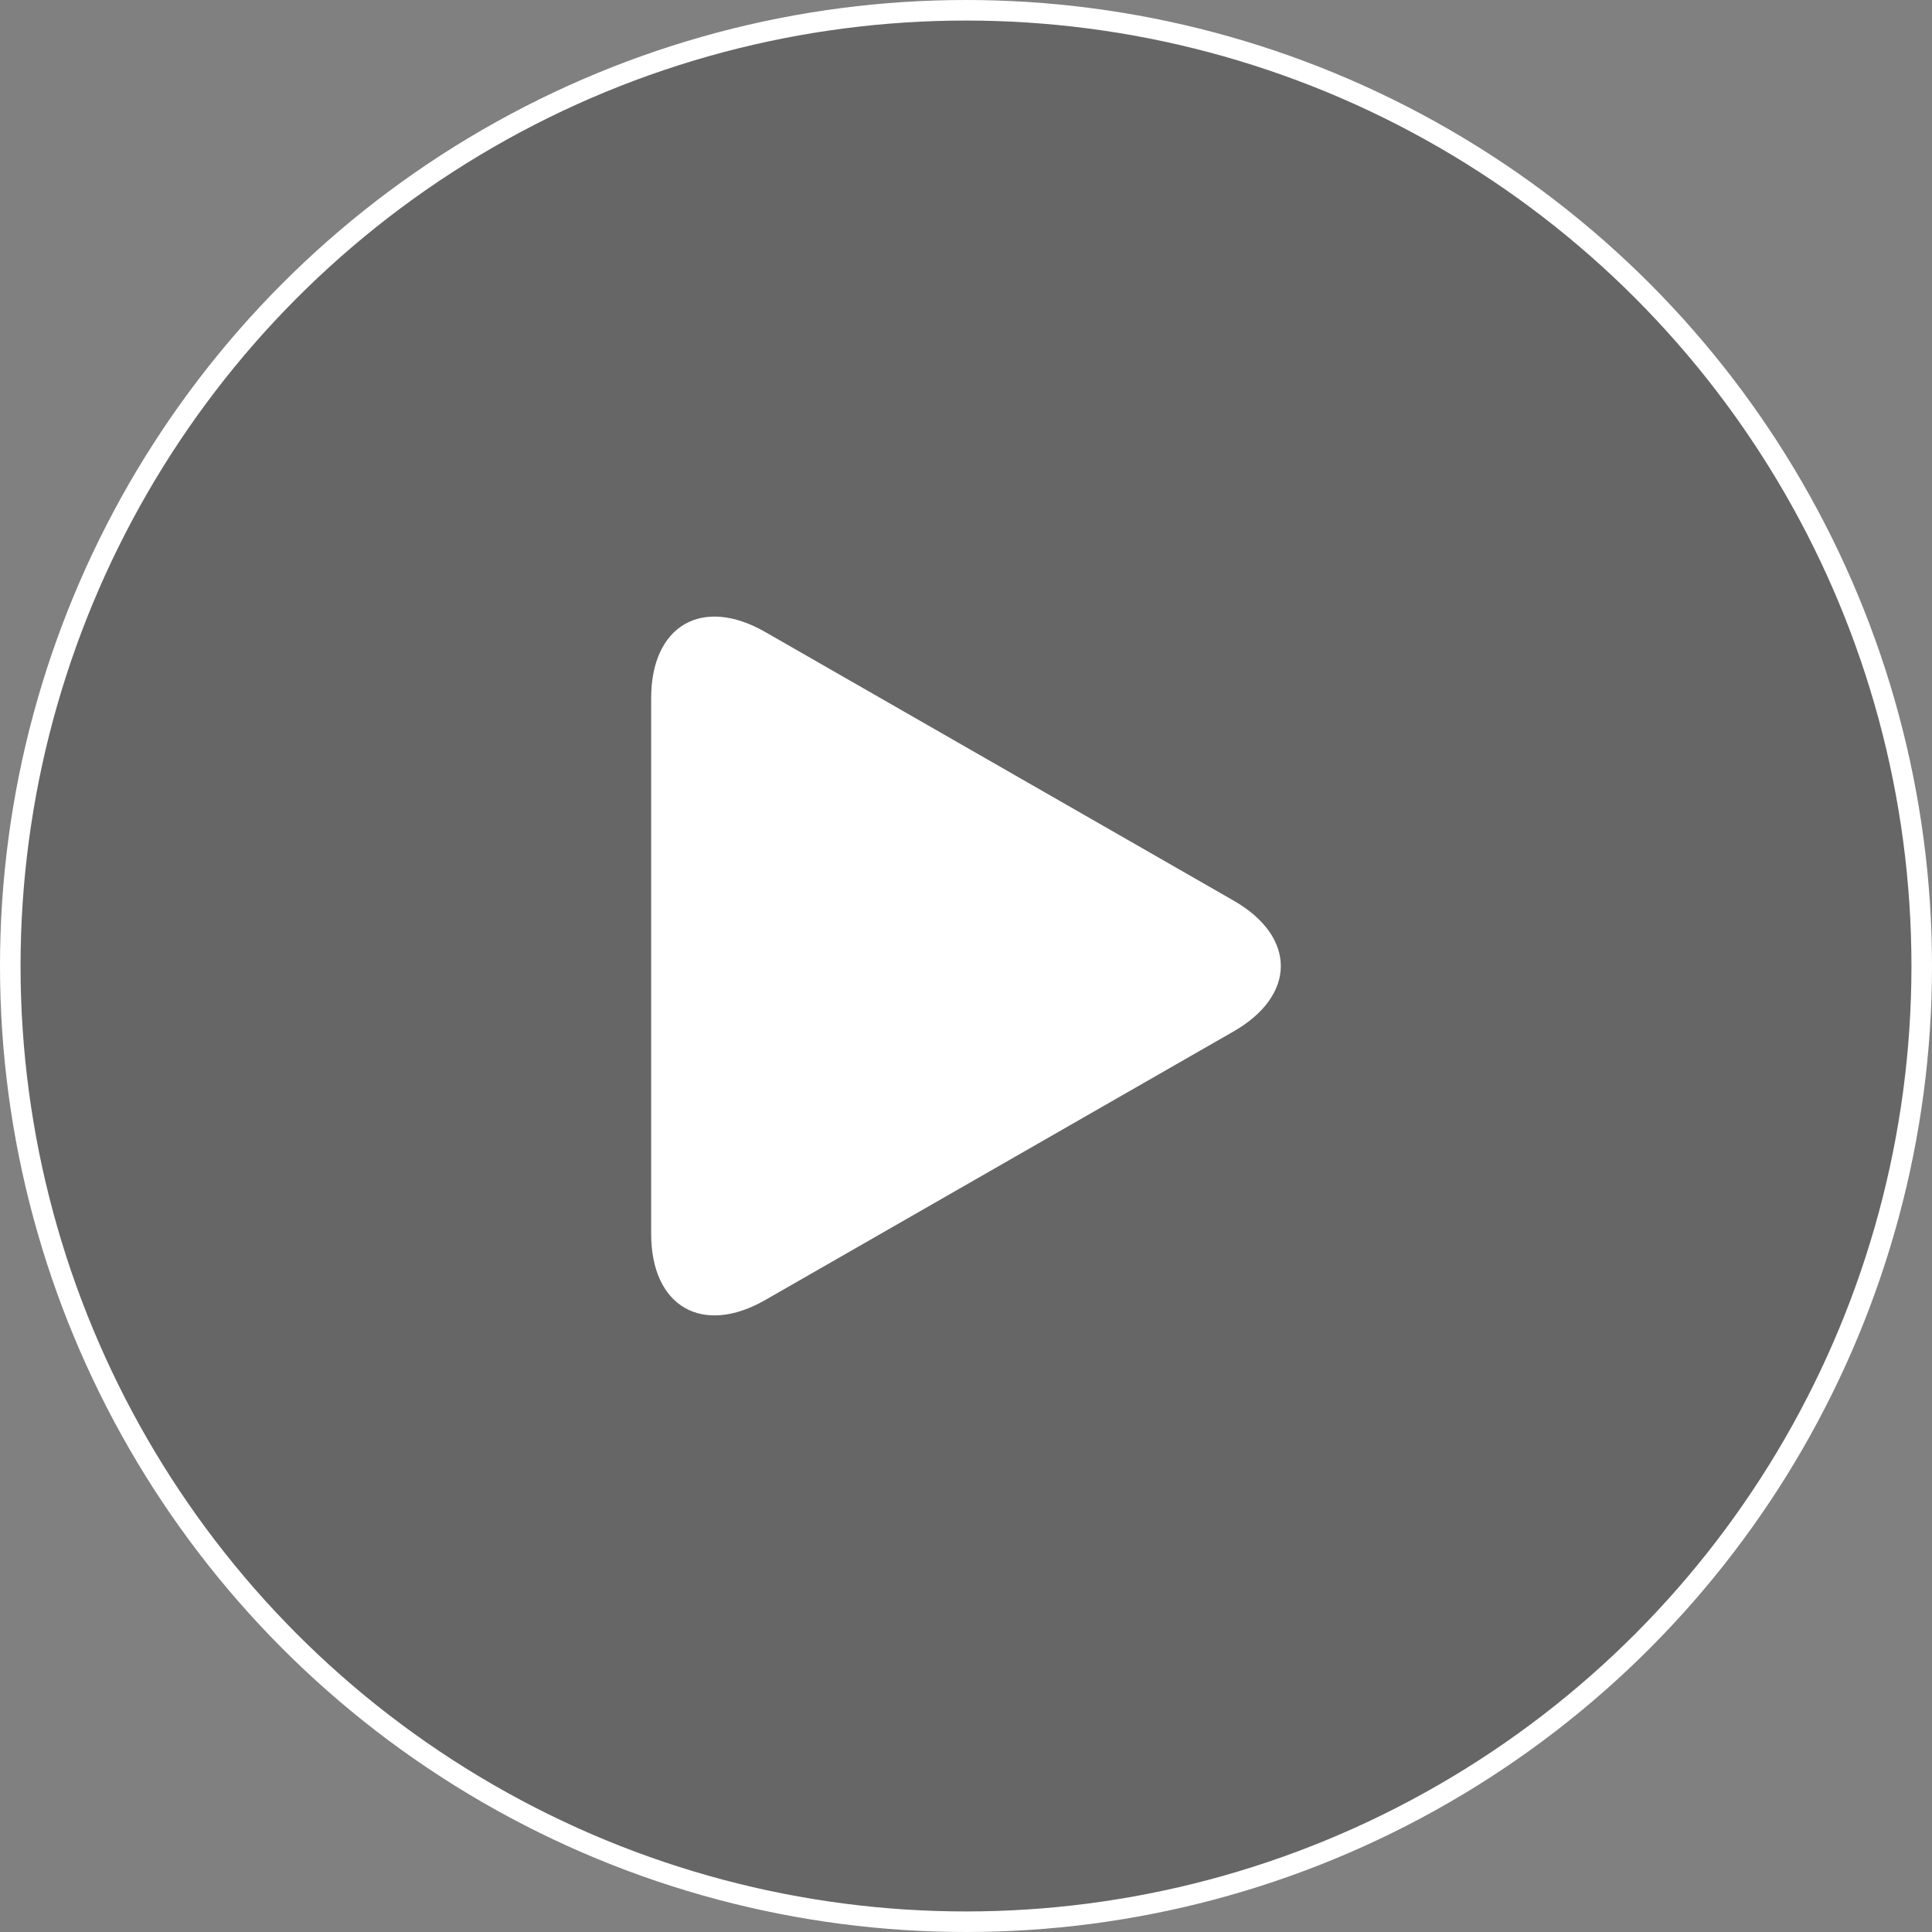 <svg xmlns="http://www.w3.org/2000/svg" width="94" height="94" viewBox="0 0 94 94" fill="none"><rect x="0" y="0" width="94" height="94" fill="#808080" stroke="none"/><circle cx="47" cy="47" r="46.5" fill="black" fill-opacity="0.2" stroke="white"></circle><g clip-path="url(#clip0_3663_231)"><path d="M37.233 30.75C34.167 28.991 31.682 30.432 31.682 33.964V60.033C31.682 63.569 34.167 65.008 37.233 63.251L60.018 50.184C63.084 48.425 63.084 45.575 60.018 43.817L37.233 30.75Z" fill="white"></path></g><defs><clipPath id="clip0_3663_231"><rect width="34" height="34" fill="white" transform="translate(30 30)"></rect></clipPath></defs></svg>
